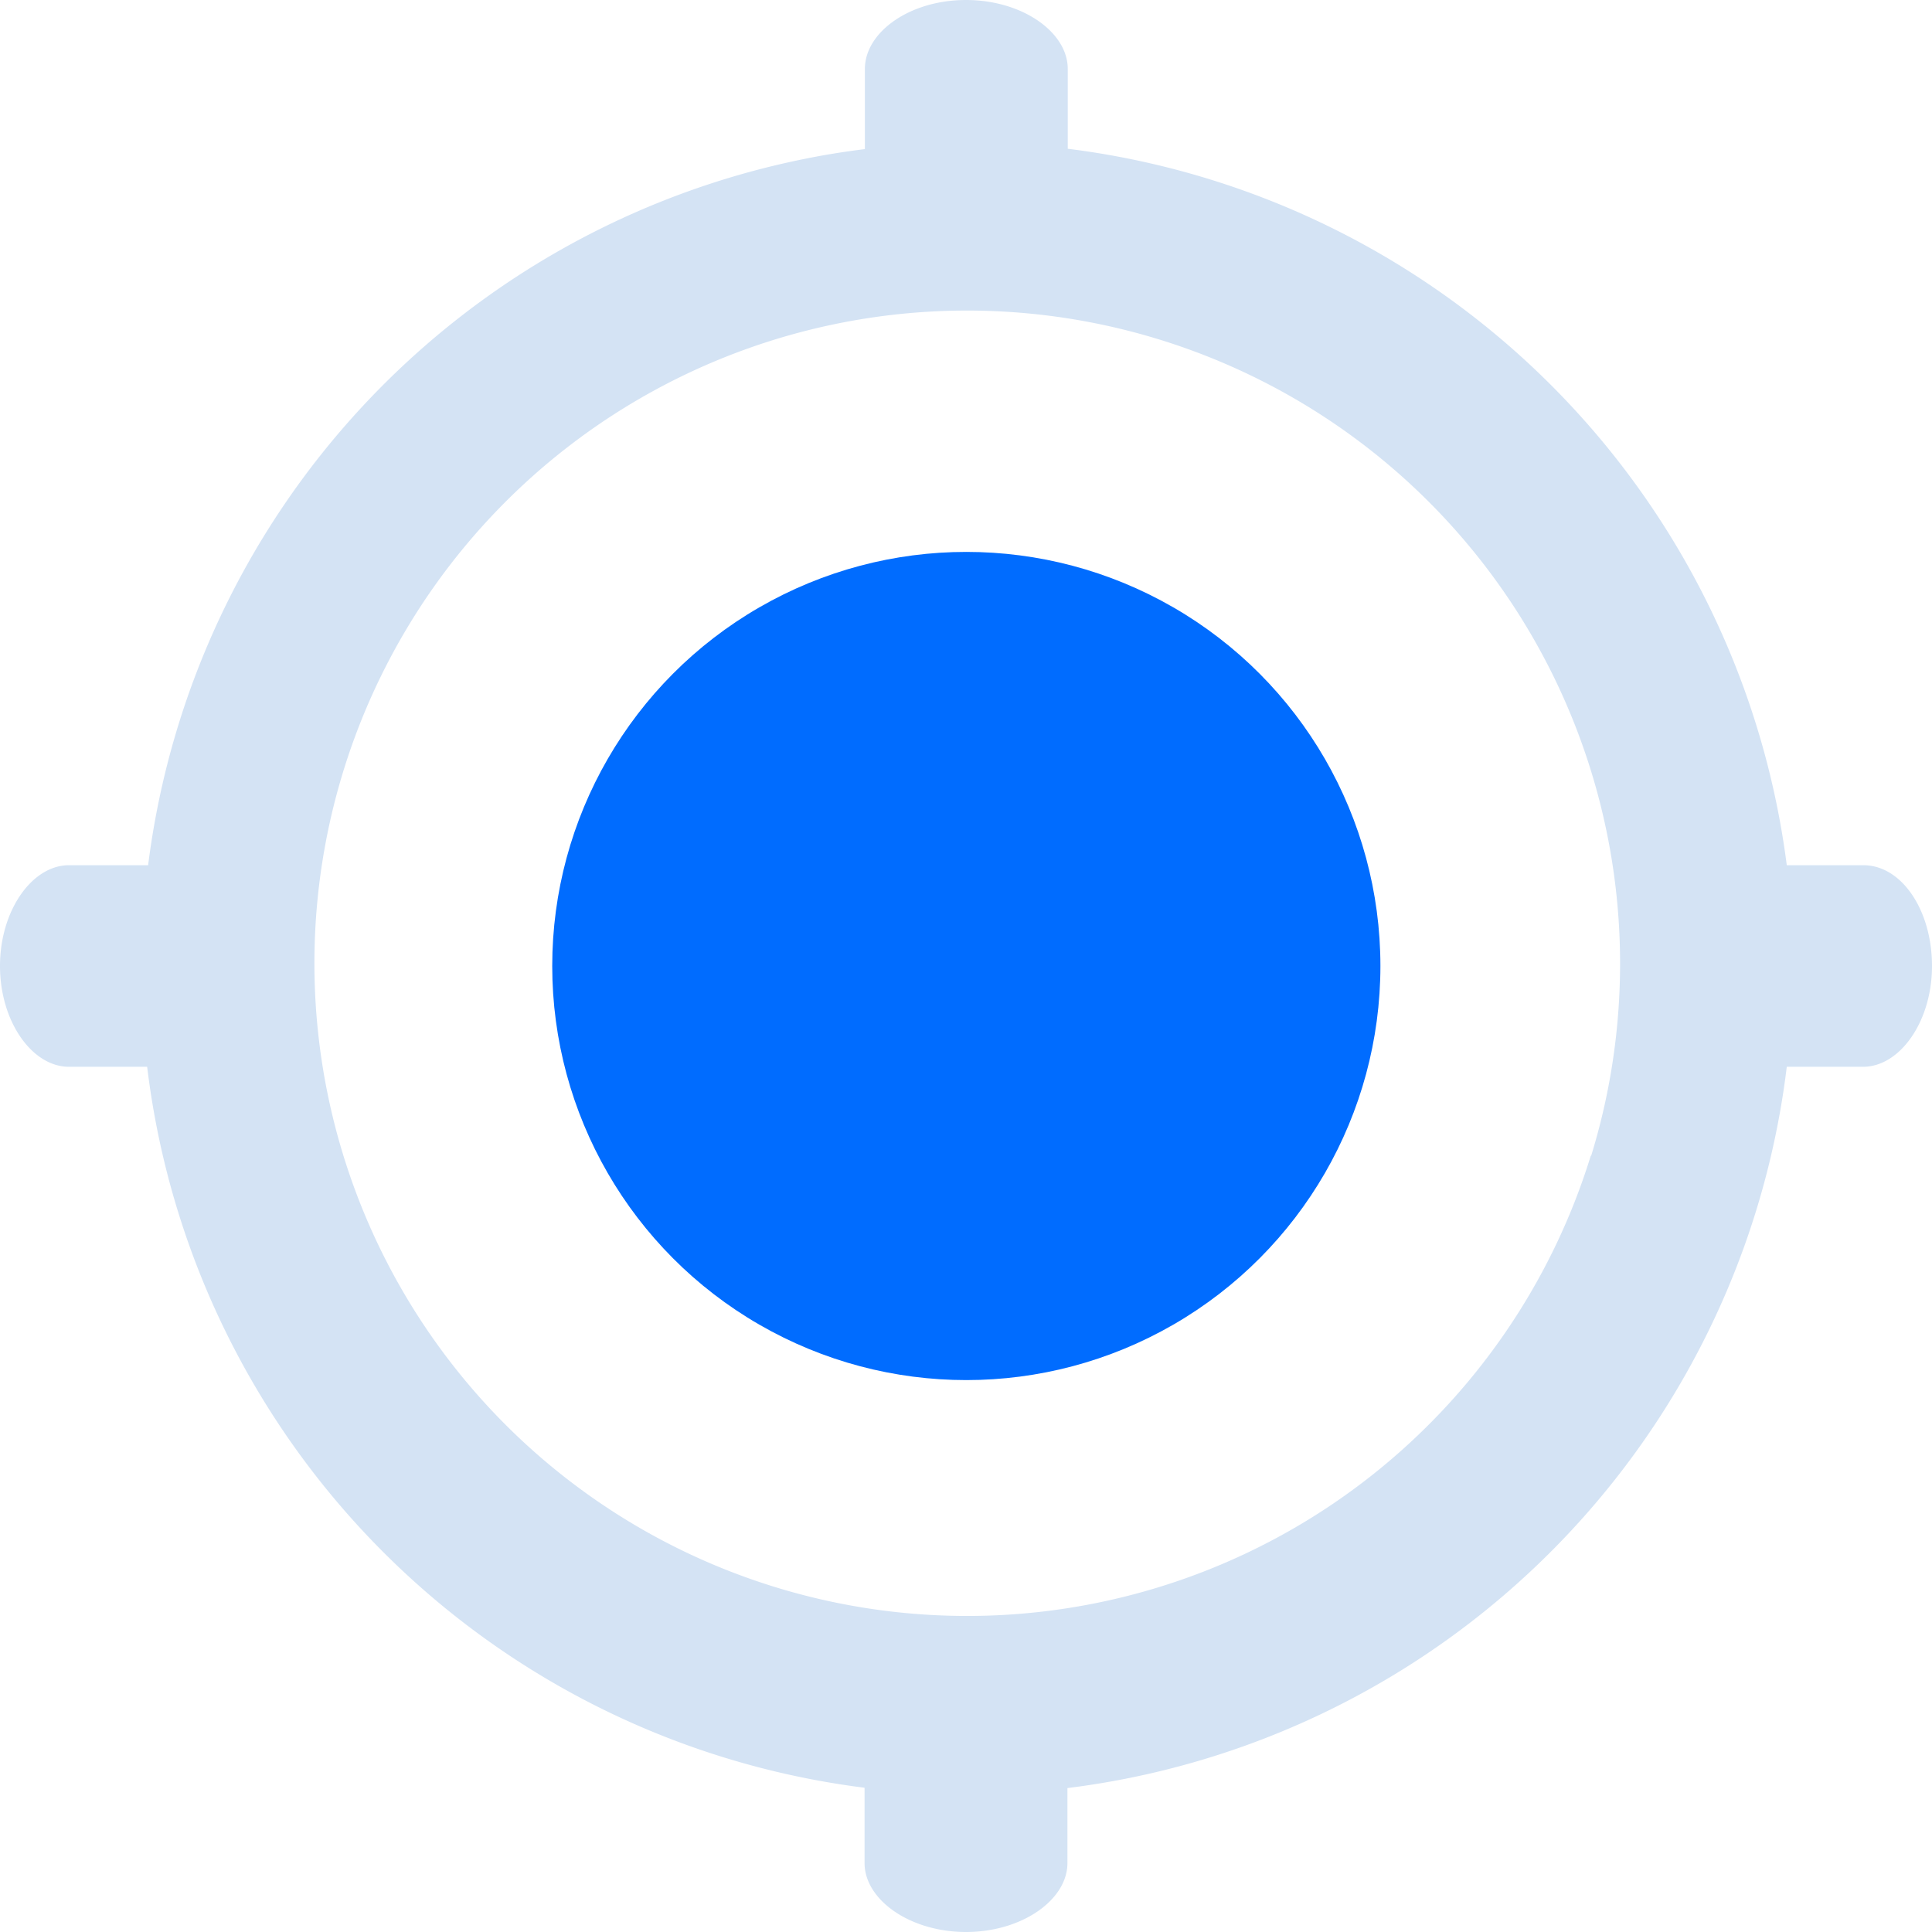 <svg xmlns="http://www.w3.org/2000/svg" viewBox="0 0 60 60"><defs><style>.cls-1{fill:#d4e3f4;}.cls-2{fill:#006cff;}</style></defs><title>跟进_1</title><g id="图层_2" data-name="图层 2"><g id="图层_1-2" data-name="图层 1"><path class="cls-1" d="M57.87,26.87H55.49A25.72,25.72,0,0,0,33.16,4.62V2.14C33.16,1,31.75,0,30,0s-3.14,1-3.14,2.14V4.63c-.63.08-1.27.18-1.9.31A25.65,25.65,0,0,0,4.6,26.87H2.14C1,26.87,0,28.27,0,30s1,3.13,2.14,3.13H4.57A25.67,25.67,0,0,0,26.85,55.52v2.34C26.85,59,28.26,60,30,60s3.15-1,3.15-2.14V55.53a25.69,25.69,0,0,0,22.34-22.4h2.37C59,33.13,60,31.73,60,30S59.06,26.87,57.87,26.87Zm-8.46,9A20.27,20.27,0,1,1,37.94,11.25,20.28,20.28,0,0,1,49.41,35.91Z"/><circle class="cls-2" cx="30.01" cy="30" r="12.86"/></g></g></svg>